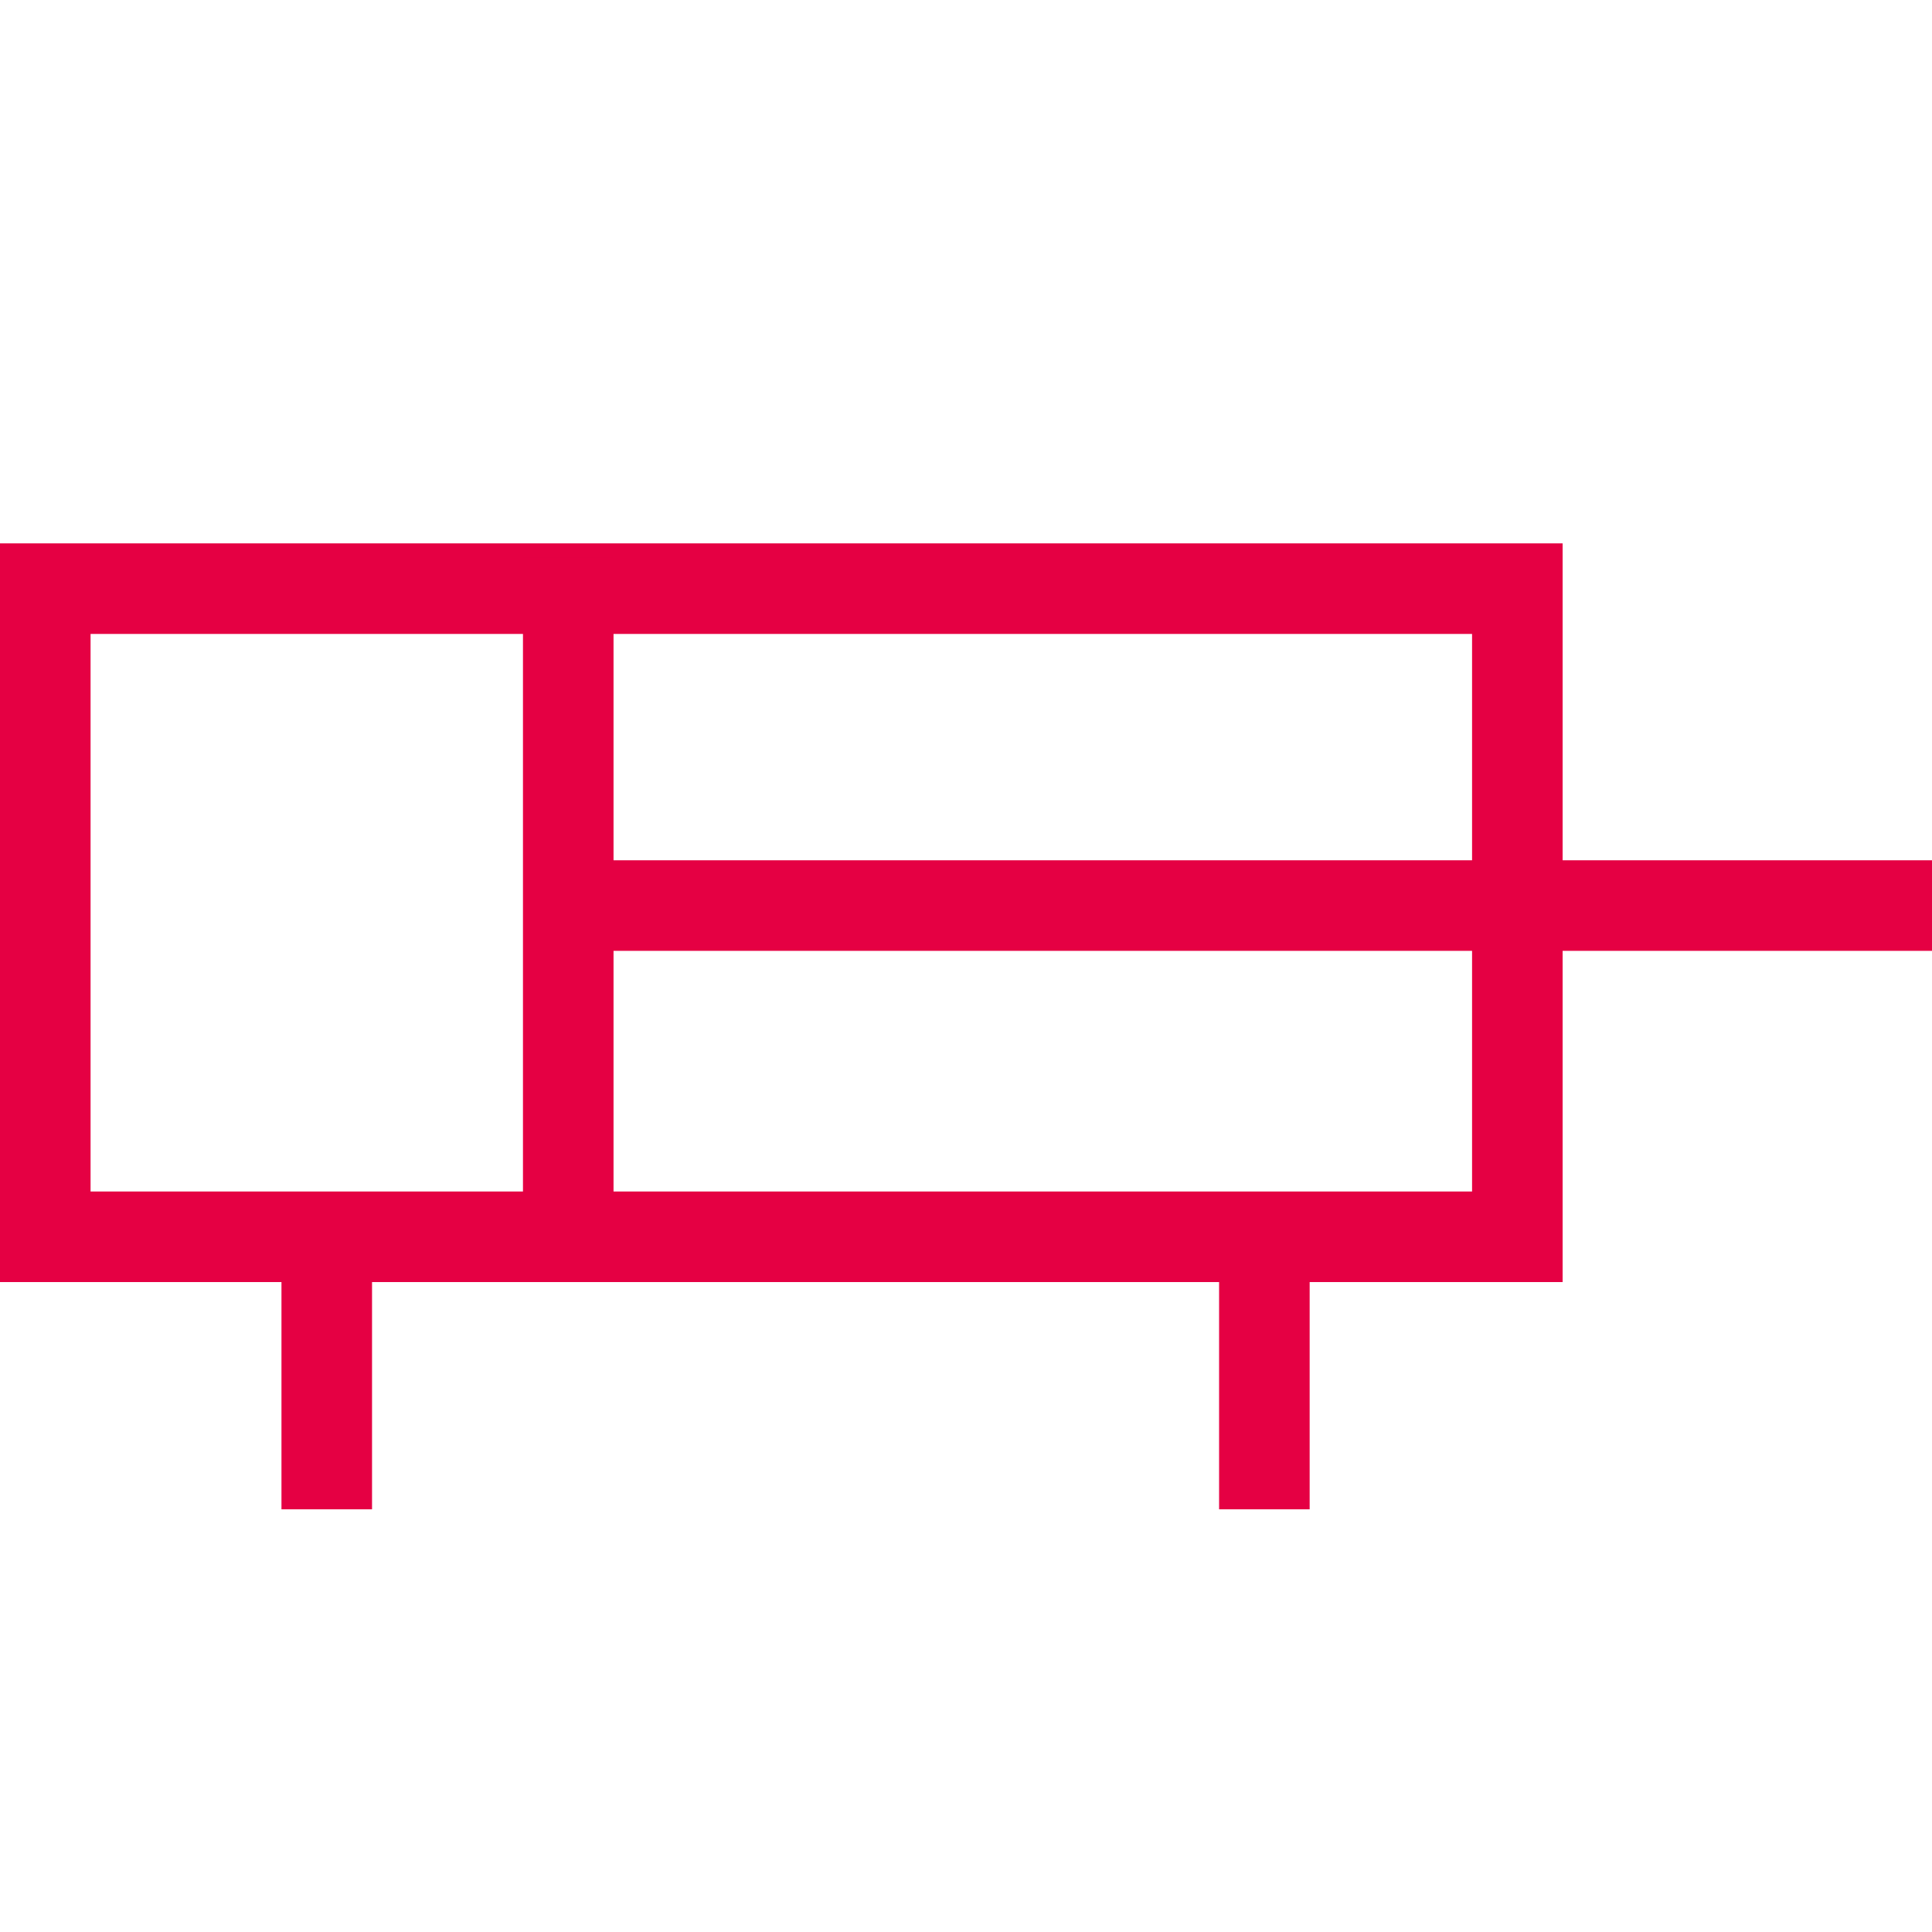 <svg width="32" height="32" viewBox="0 0 32 32" fill="none" xmlns="http://www.w3.org/2000/svg">
<g id="eplan-fluid">
<g id="Group 17363">
<rect id="Rectangle 3229" x="0.75" y="9.75" width="24.382" height="10.735" stroke="#E50043" stroke-width="1.5"/>
<path id="Vector 3" d="M9.412 9.234V14.999M9.412 20.764V14.999M9.412 14.999H32M20.942 20.764V24.999M5.412 20.764V24.999" stroke="#E50043" stroke-width="1.5"/>
</g>
</g>
</svg>
